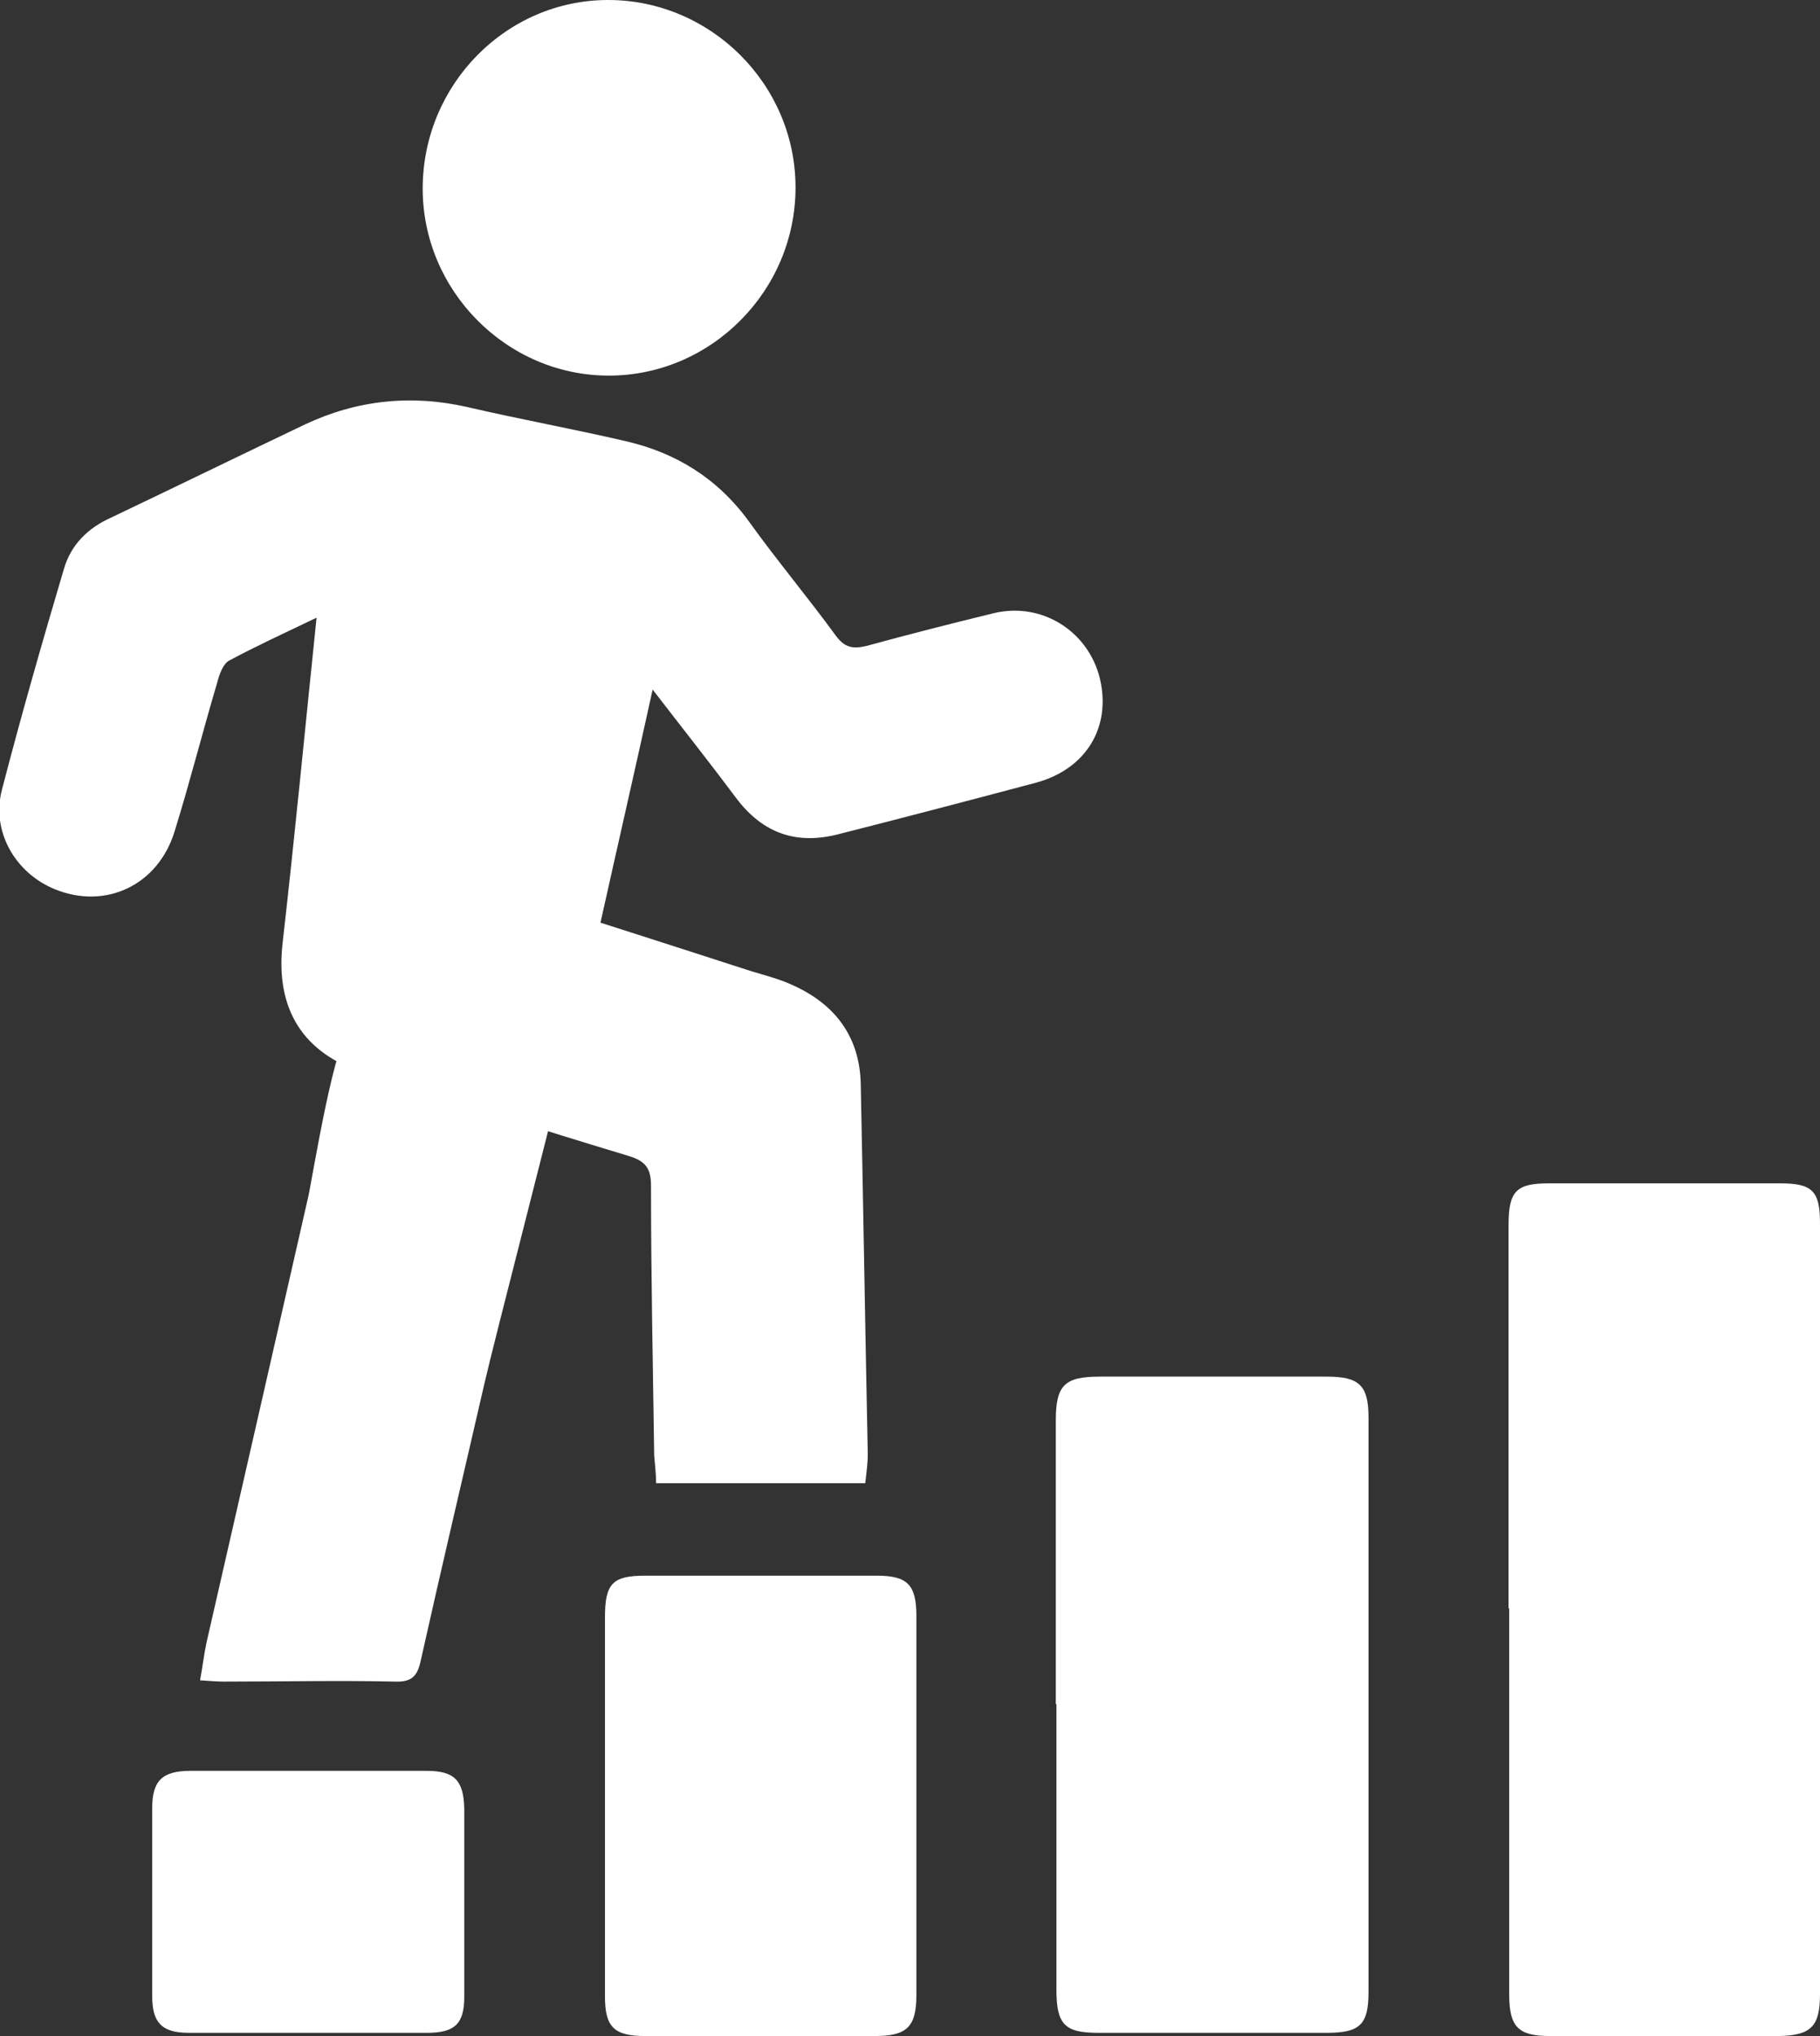 <?xml version="1.0" encoding="UTF-8"?> <svg xmlns="http://www.w3.org/2000/svg" width="76" height="85" viewBox="0 0 76 85" fill="none"><rect x="0" y="0" width="76" height="85" fill="#333333" stroke="none"/><g clip-path="url(#clip0_3298_2482)"><path d="M27.265 28.735C26.517 32.14 25.796 35.276 25.075 38.519C27.185 39.19 29.241 39.86 31.324 40.53C31.938 40.717 32.579 40.878 33.14 41.146C34.902 41.95 35.917 43.318 35.944 45.301C36.051 50.448 36.131 55.594 36.237 60.714C36.237 61.09 36.184 61.465 36.131 61.92H27.398C27.398 61.519 27.345 61.143 27.318 60.768C27.265 57.015 27.185 53.262 27.185 49.51C27.185 48.759 26.945 48.464 26.224 48.25C22.565 47.151 18.907 45.971 15.275 44.819C12.631 43.988 11.483 42.111 11.803 39.35C12.311 34.901 12.738 30.424 13.219 25.787C11.883 26.43 10.708 26.966 9.56 27.583C9.32 27.717 9.16 28.146 9.079 28.467C8.465 30.531 7.931 32.649 7.29 34.713C6.596 36.965 4.406 37.983 2.297 37.126C0.641 36.455 -0.374 34.713 0.08 32.971C0.881 29.888 1.762 26.805 2.67 23.75C2.964 22.731 3.685 22.034 4.647 21.605C7.344 20.319 10.041 19.005 12.738 17.718C14.901 16.7 17.171 16.459 19.521 16.995C21.71 17.504 23.927 17.906 26.117 18.415C28.226 18.898 29.962 19.97 31.271 21.766C32.446 23.401 33.727 24.929 34.902 26.537C35.276 27.047 35.623 27.1 36.184 26.966C37.947 26.484 39.736 26.028 41.498 25.599C43.501 25.117 45.45 26.35 45.931 28.333C46.412 30.371 45.344 32.113 43.261 32.676C40.537 33.4 37.786 34.123 35.036 34.82C33.3 35.276 31.885 34.82 30.763 33.346C29.642 31.845 28.493 30.397 27.212 28.735H27.265Z" fill="white"></path><path d="M62.995 67.148C62.995 61.813 62.995 56.479 62.995 51.145C62.995 49.724 63.316 49.402 64.677 49.402C67.909 49.402 71.113 49.402 74.344 49.402C75.68 49.402 76 49.724 76 51.064C76 61.786 76 72.535 76 83.258C76 84.598 75.626 84.973 74.291 85C71.113 85 67.909 85 64.731 85C63.396 85 63.022 84.625 63.022 83.258C63.022 77.897 63.022 72.535 63.022 67.148H62.995Z" fill="white"></path><path d="M44.089 71.142C44.089 67.201 44.089 63.261 44.089 59.294C44.089 57.819 44.462 57.471 45.931 57.471C49.082 57.471 52.233 57.471 55.411 57.471C56.773 57.471 57.147 57.846 57.147 59.186C57.147 67.174 57.147 75.162 57.147 83.15C57.147 84.517 56.8 84.866 55.411 84.866C52.233 84.866 49.029 84.866 45.851 84.866C44.462 84.866 44.115 84.517 44.115 83.07C44.115 79.103 44.115 75.109 44.115 71.142H44.089Z" fill="white"></path><path d="M25.262 75.377C25.262 72.75 25.262 70.123 25.262 67.523C25.262 66.102 25.583 65.781 26.945 65.781C30.176 65.781 33.38 65.781 36.611 65.781C37.893 65.781 38.267 66.156 38.267 67.469C38.267 72.75 38.267 78.031 38.267 83.284C38.267 84.625 37.867 85 36.531 85C33.327 85 30.149 85 26.945 85C25.636 85 25.262 84.625 25.262 83.338C25.262 80.684 25.262 78.031 25.262 75.377Z" fill="white"></path><path d="M33.22 7.827C33.22 12.143 29.695 15.681 25.422 15.681C21.15 15.681 17.625 12.116 17.651 7.827C17.678 3.512 21.15 0 25.396 0C29.668 0 33.22 3.512 33.22 7.827Z" fill="white"></path><path d="M8.358 70.123C8.465 69.56 8.519 69.051 8.625 68.568C10.041 62.376 11.456 56.184 12.871 49.965C13.005 49.429 14.046 42.862 14.661 43.076C17.224 43.907 20.776 44.041 23.446 44.926C22.992 46.936 20.669 55.836 20.215 57.819C19.334 61.653 18.426 65.486 17.571 69.319C17.438 69.962 17.198 70.23 16.503 70.203C14.127 70.15 11.75 70.203 9.346 70.203C9.053 70.203 8.786 70.177 8.358 70.15V70.123Z" fill="white"></path><path d="M12.898 73.929C14.527 73.929 16.183 73.929 17.812 73.929C18.987 73.929 19.36 74.332 19.387 75.511C19.387 78.138 19.387 80.738 19.387 83.365C19.387 84.491 18.987 84.866 17.838 84.866C14.527 84.866 11.216 84.866 7.878 84.866C6.756 84.866 6.356 84.437 6.356 83.338C6.356 80.711 6.356 78.111 6.356 75.484C6.356 74.332 6.783 73.929 7.958 73.929C9.587 73.929 11.242 73.929 12.871 73.929H12.898Z" fill="white"></path></g><defs><clipPath id="clip0_3298_2482"><rect width="76" height="85" fill="white"></rect></clipPath></defs></svg> 